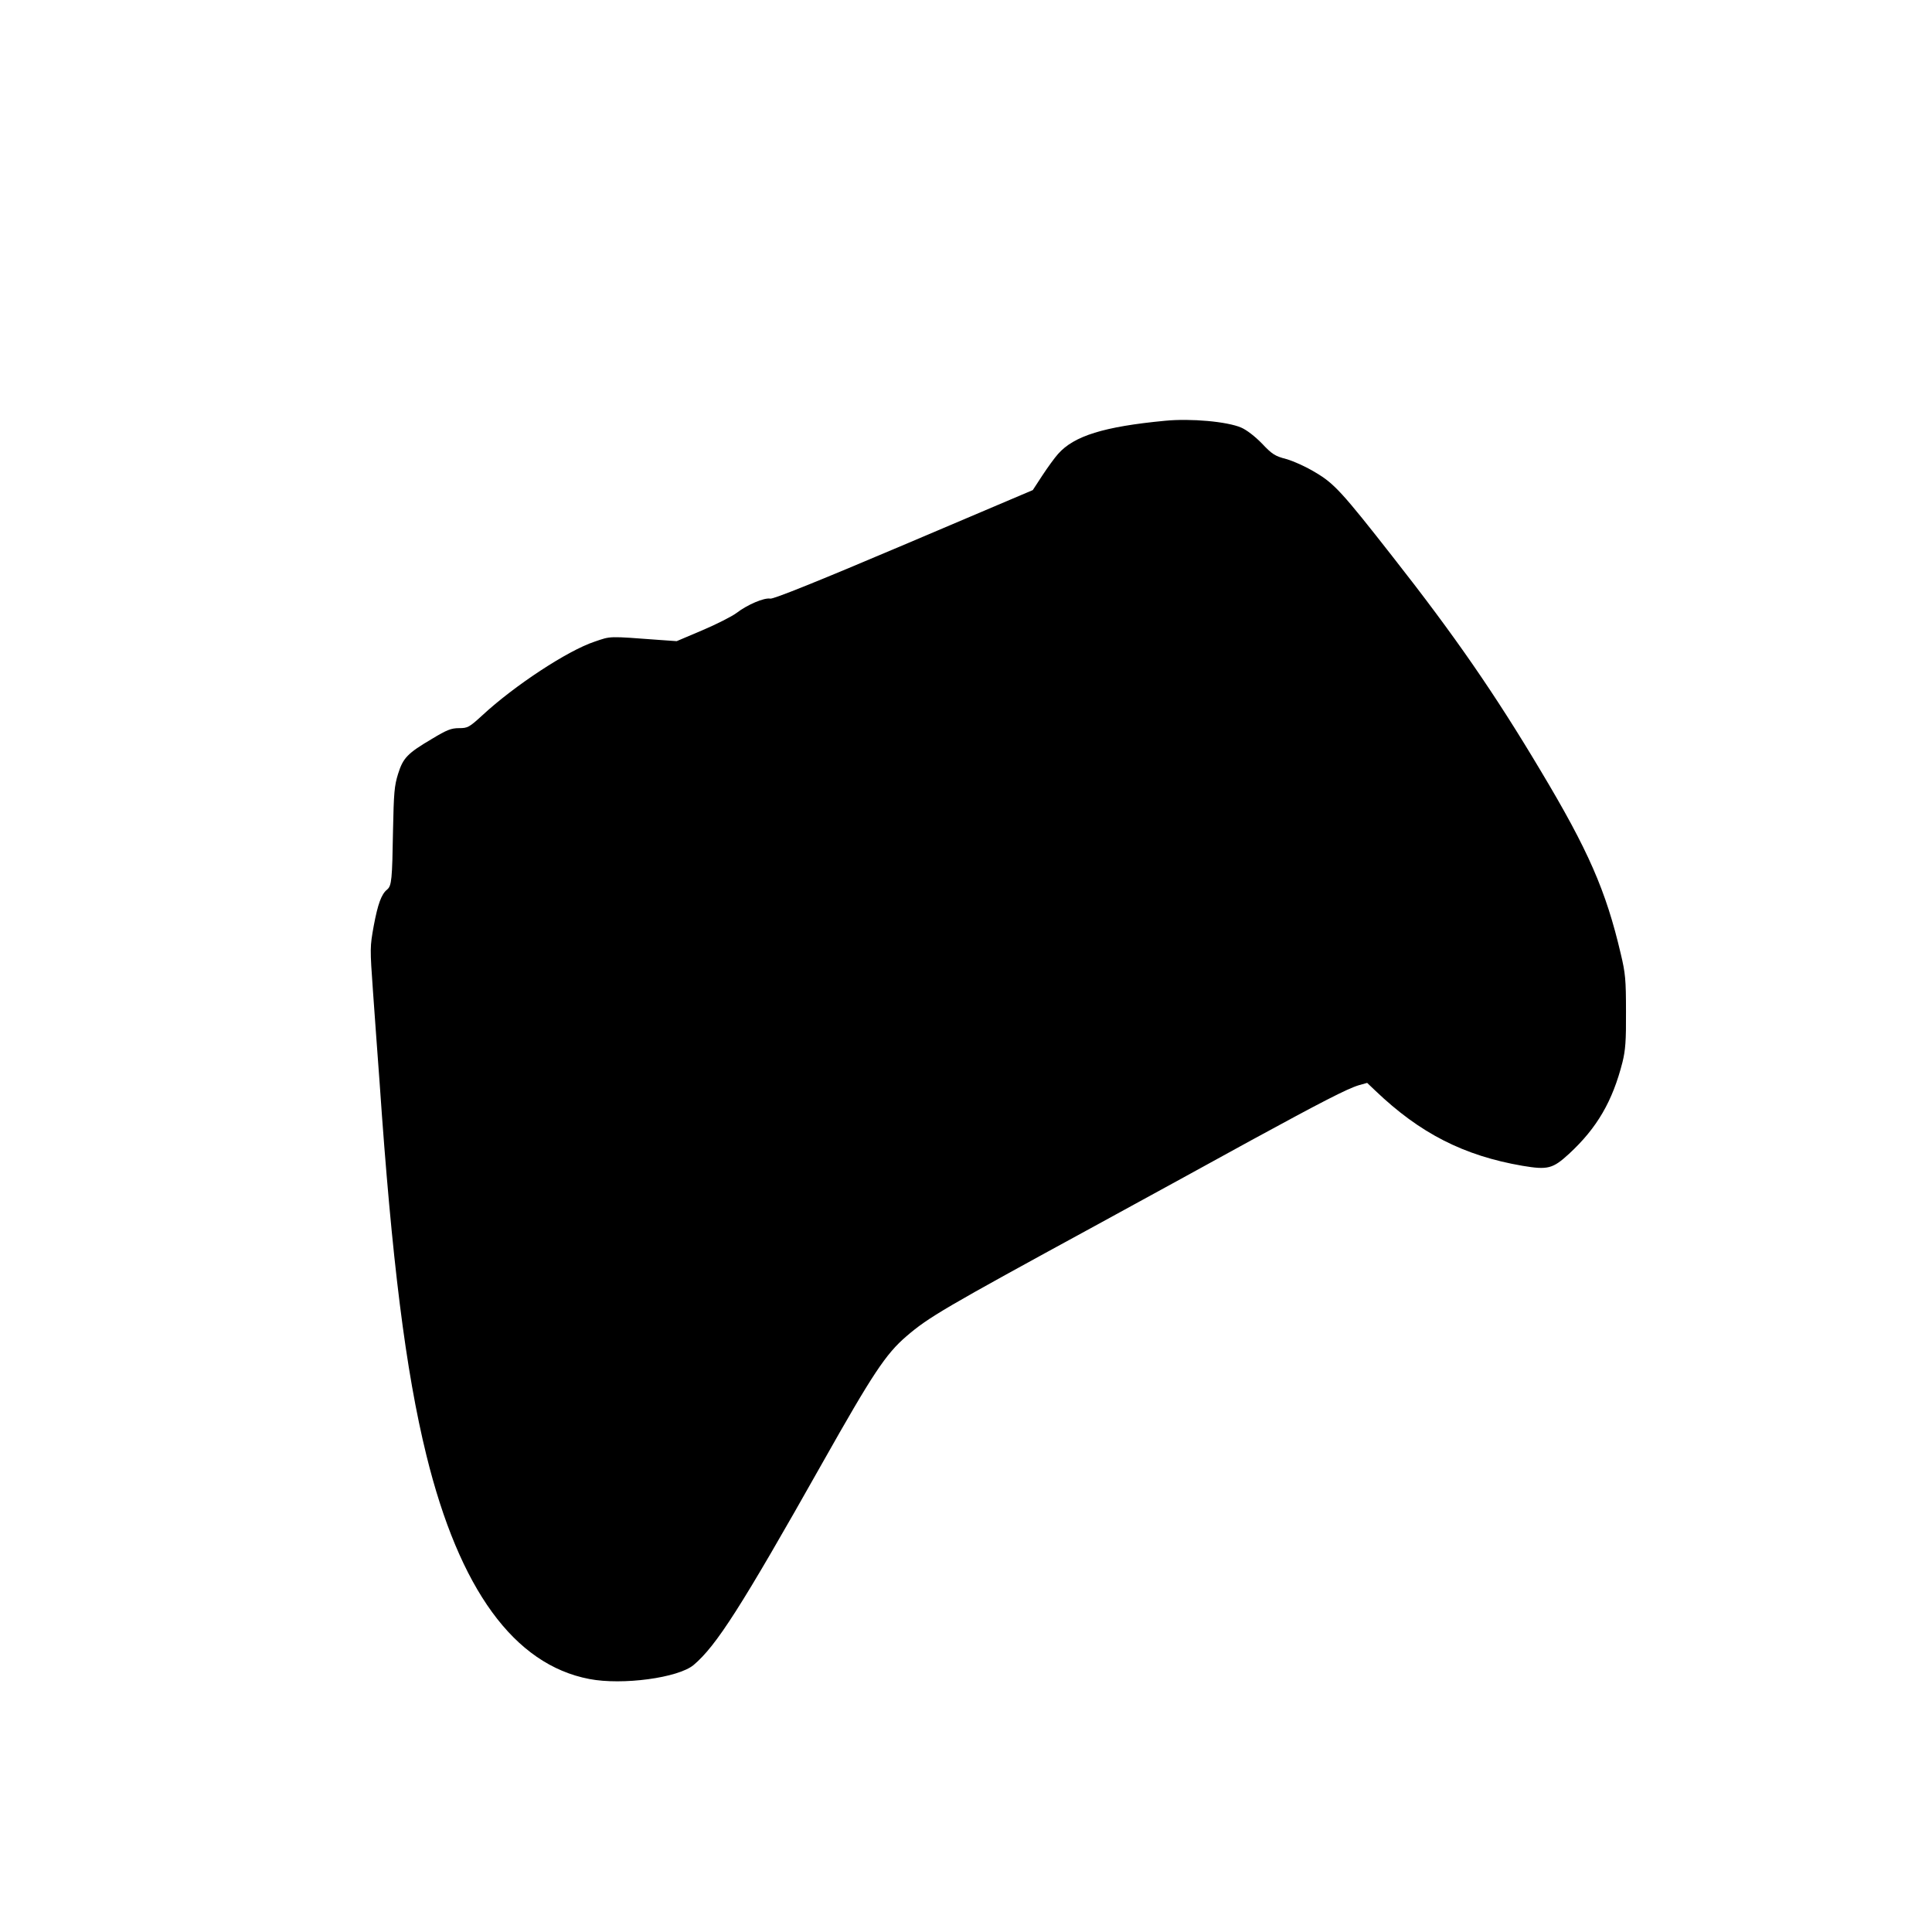 <?xml version="1.0" encoding="UTF-8" standalone="yes"?>
<svg version="1.0" xmlns="http://www.w3.org/2000/svg" width="995" height="995" viewBox="0 0 995 995" preserveAspectRatio="xMidYMid meet">
  <g transform="translate(0,995) scale(0.1,-0.1)" fill="#000000" stroke="none">
    <path d="M6000 7783 c-315 -30 -469 -78 -551 -171 -18 -20 -54 -70 -81 -111
l-49 -75 -664 -282 c-450 -191 -672 -280 -688 -277 -31 6 -118 -31 -174 -74
-24 -18 -103 -58 -176 -89 l-132 -56 -85 6 c-271 20 -251 21 -339 -9 -138 -46
-412 -226 -577 -379 -68 -62 -75 -66 -120 -66 -40 0 -63 -9 -139 -55 -127 -75
-149 -98 -175 -181 -19 -61 -22 -96 -26 -294 -4 -248 -7 -282 -30 -301 -30
-24 -48 -75 -69 -186 -20 -111 -20 -115 -4 -340 9 -125 24 -336 34 -468 63
-918 134 -1485 241 -1920 170 -691 452 -1078 839 -1152 171 -33 458 6 537 72
117 99 243 295 663 1040 260 461 327 562 433 653 114 98 194 145 972 569 272
149 635 347 805 441 358 195 493 265 553 283 l43 12 42 -40 c230 -220 456
-335 758 -387 131 -22 156 -15 240 62 144 133 224 271 275 472 15 61 19 109
18 260 0 164 -3 198 -27 298 -76 325 -167 533 -412 942 -236 396 -443 696
-762 1102 -259 331 -302 378 -397 434 -47 29 -116 60 -152 70 -58 15 -73 25
-125 80 -36 37 -79 70 -107 82 -72 31 -260 48 -392 35z"/>
  </g>
</svg>